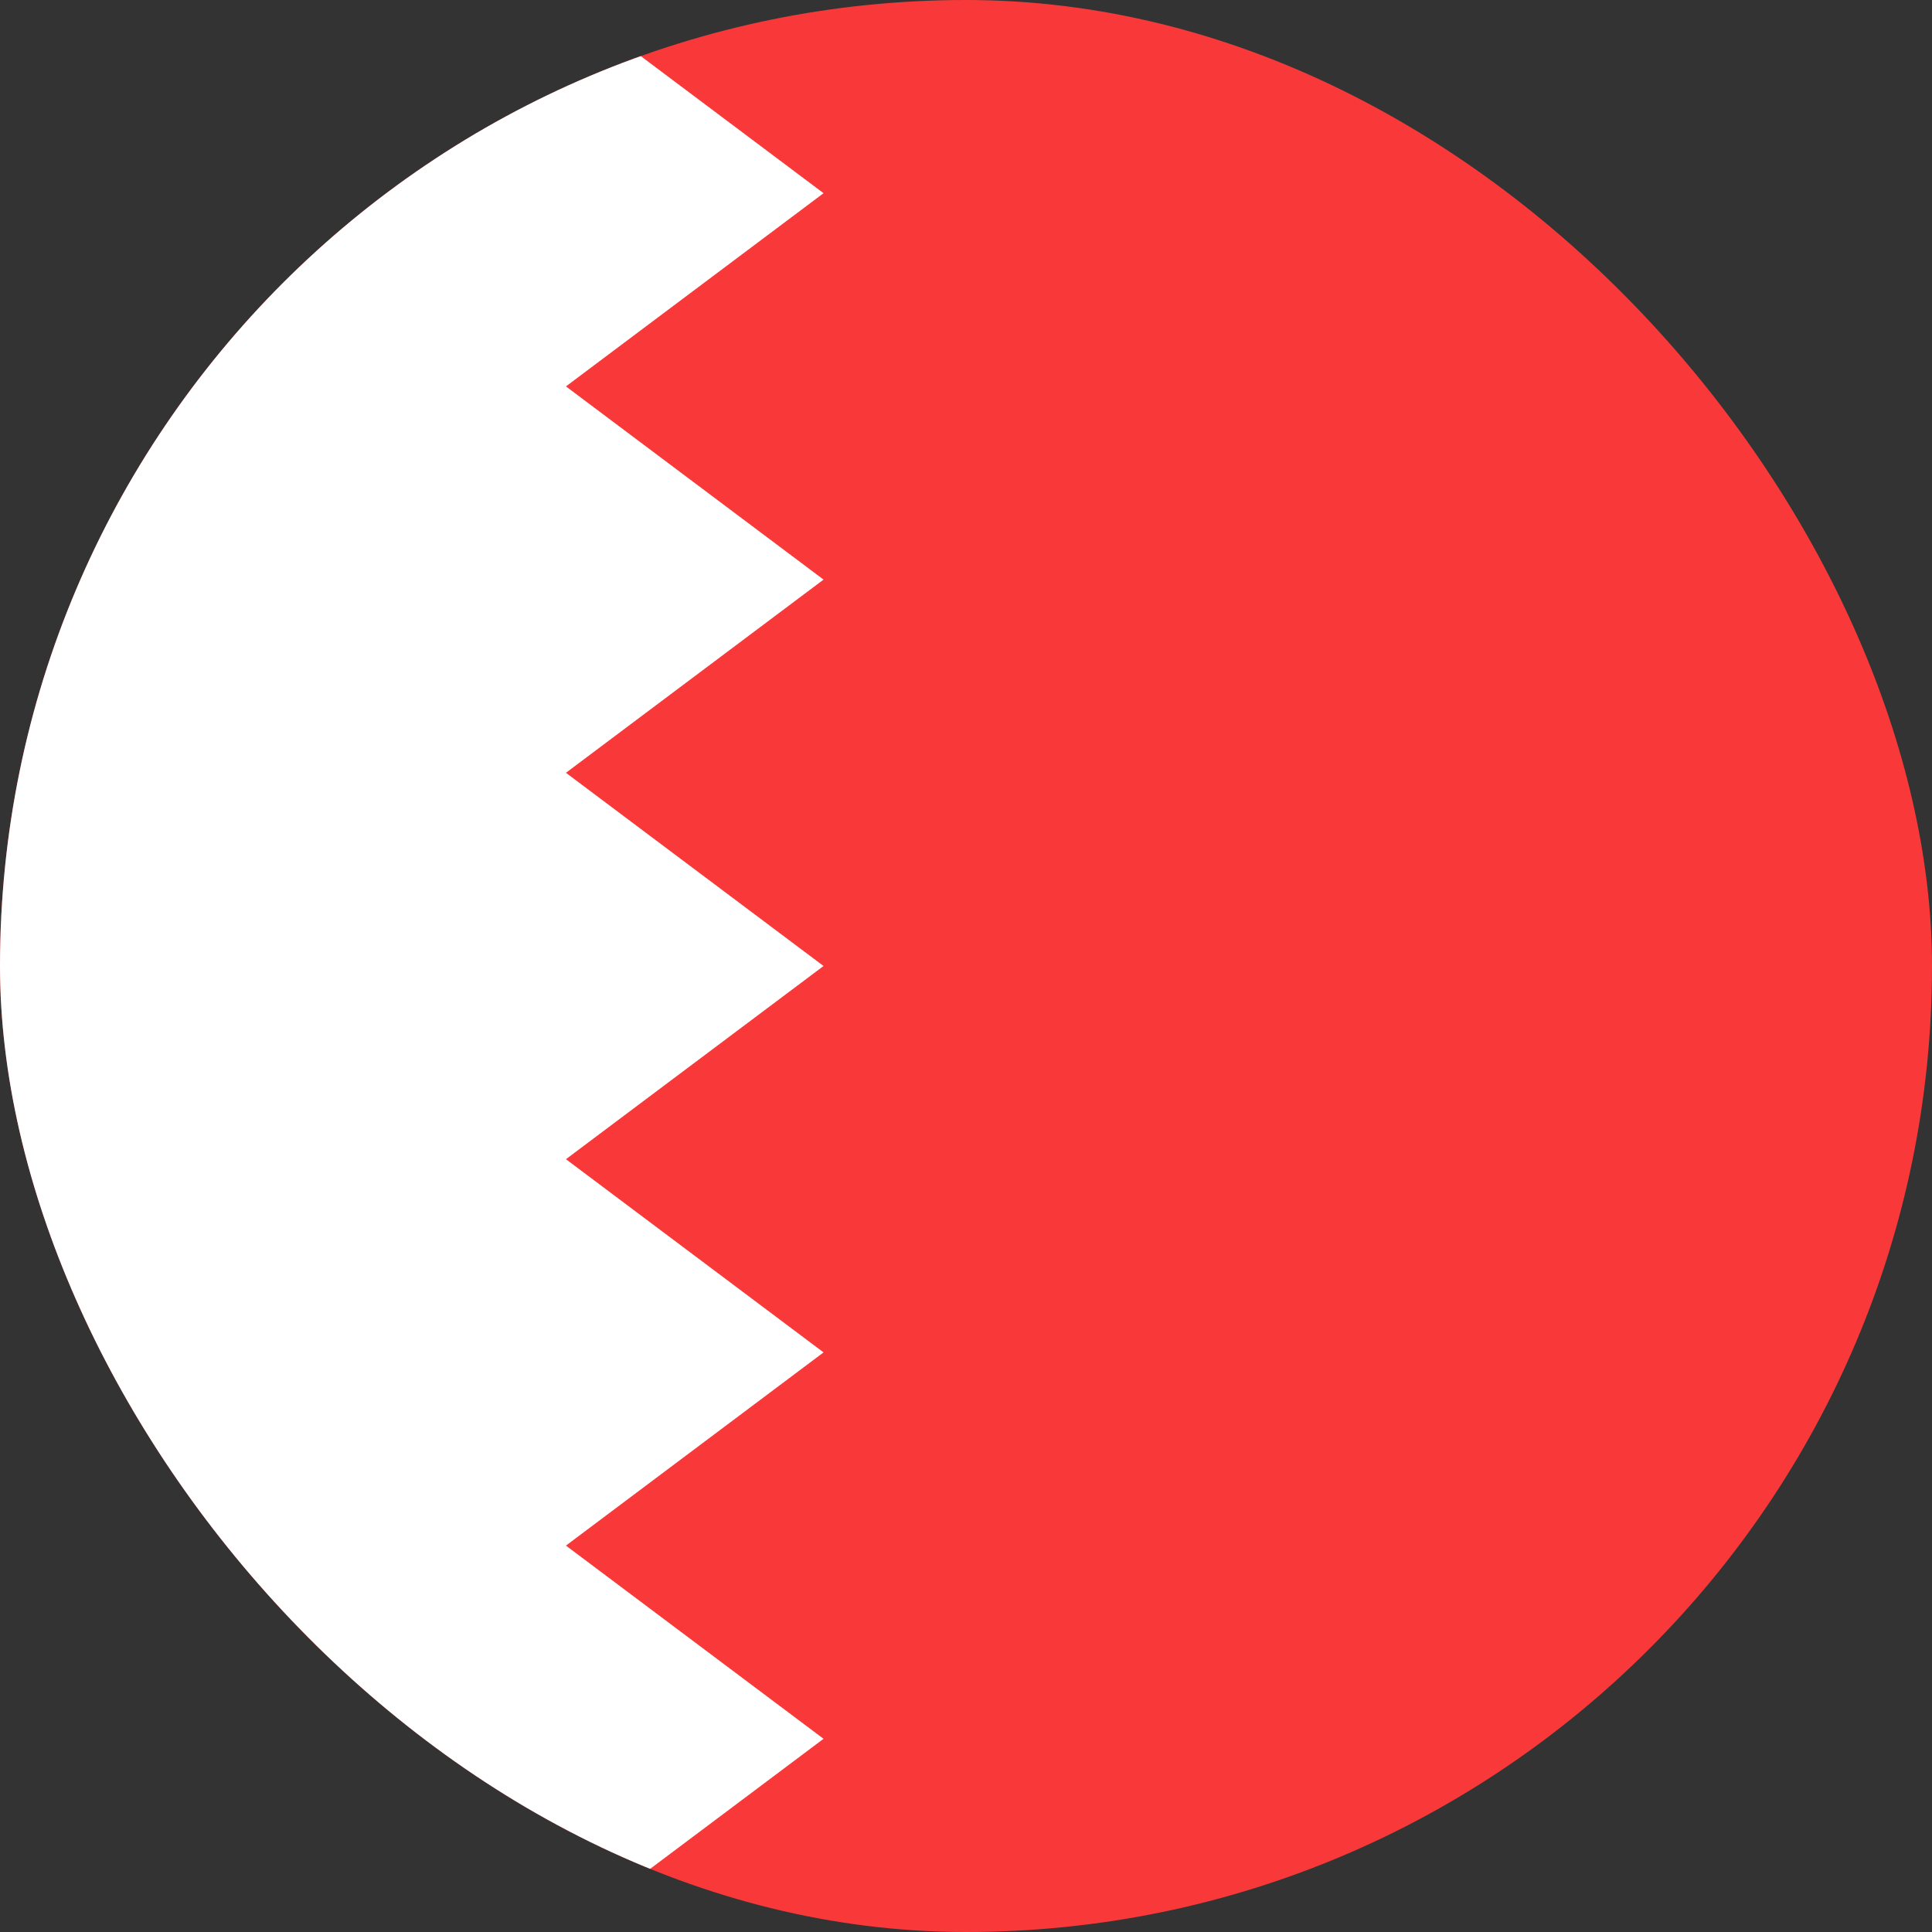 <svg width="15" height="15" viewBox="0 0 15 15" fill="none" xmlns="http://www.w3.org/2000/svg">
<rect x="0" y="0" width="15" height="15" fill="#333333" stroke="none"/>
<g clip-path="url(#clip0_9503_24778)">
<rect width="15" height="15" rx="7.5" fill="#F93939"/>
<path fill-rule="evenodd" clip-rule="evenodd" d="M-2.606 0H4.394V15H-2.606V0ZM4.394 0L6.394 1.5L4.394 3V0ZM4.394 3L6.394 4.5L4.394 6V3ZM4.394 6L6.394 7.5L4.394 9V6ZM4.394 9L6.394 10.5L4.394 12V9ZM4.394 12L6.394 13.5L4.394 15V12Z" fill="white"/>
</g>
<defs>
<clipPath id="clip0_9503_24778">
<rect width="15" height="15" rx="7.5" fill="white"/>
</clipPath>
</defs>
</svg>
